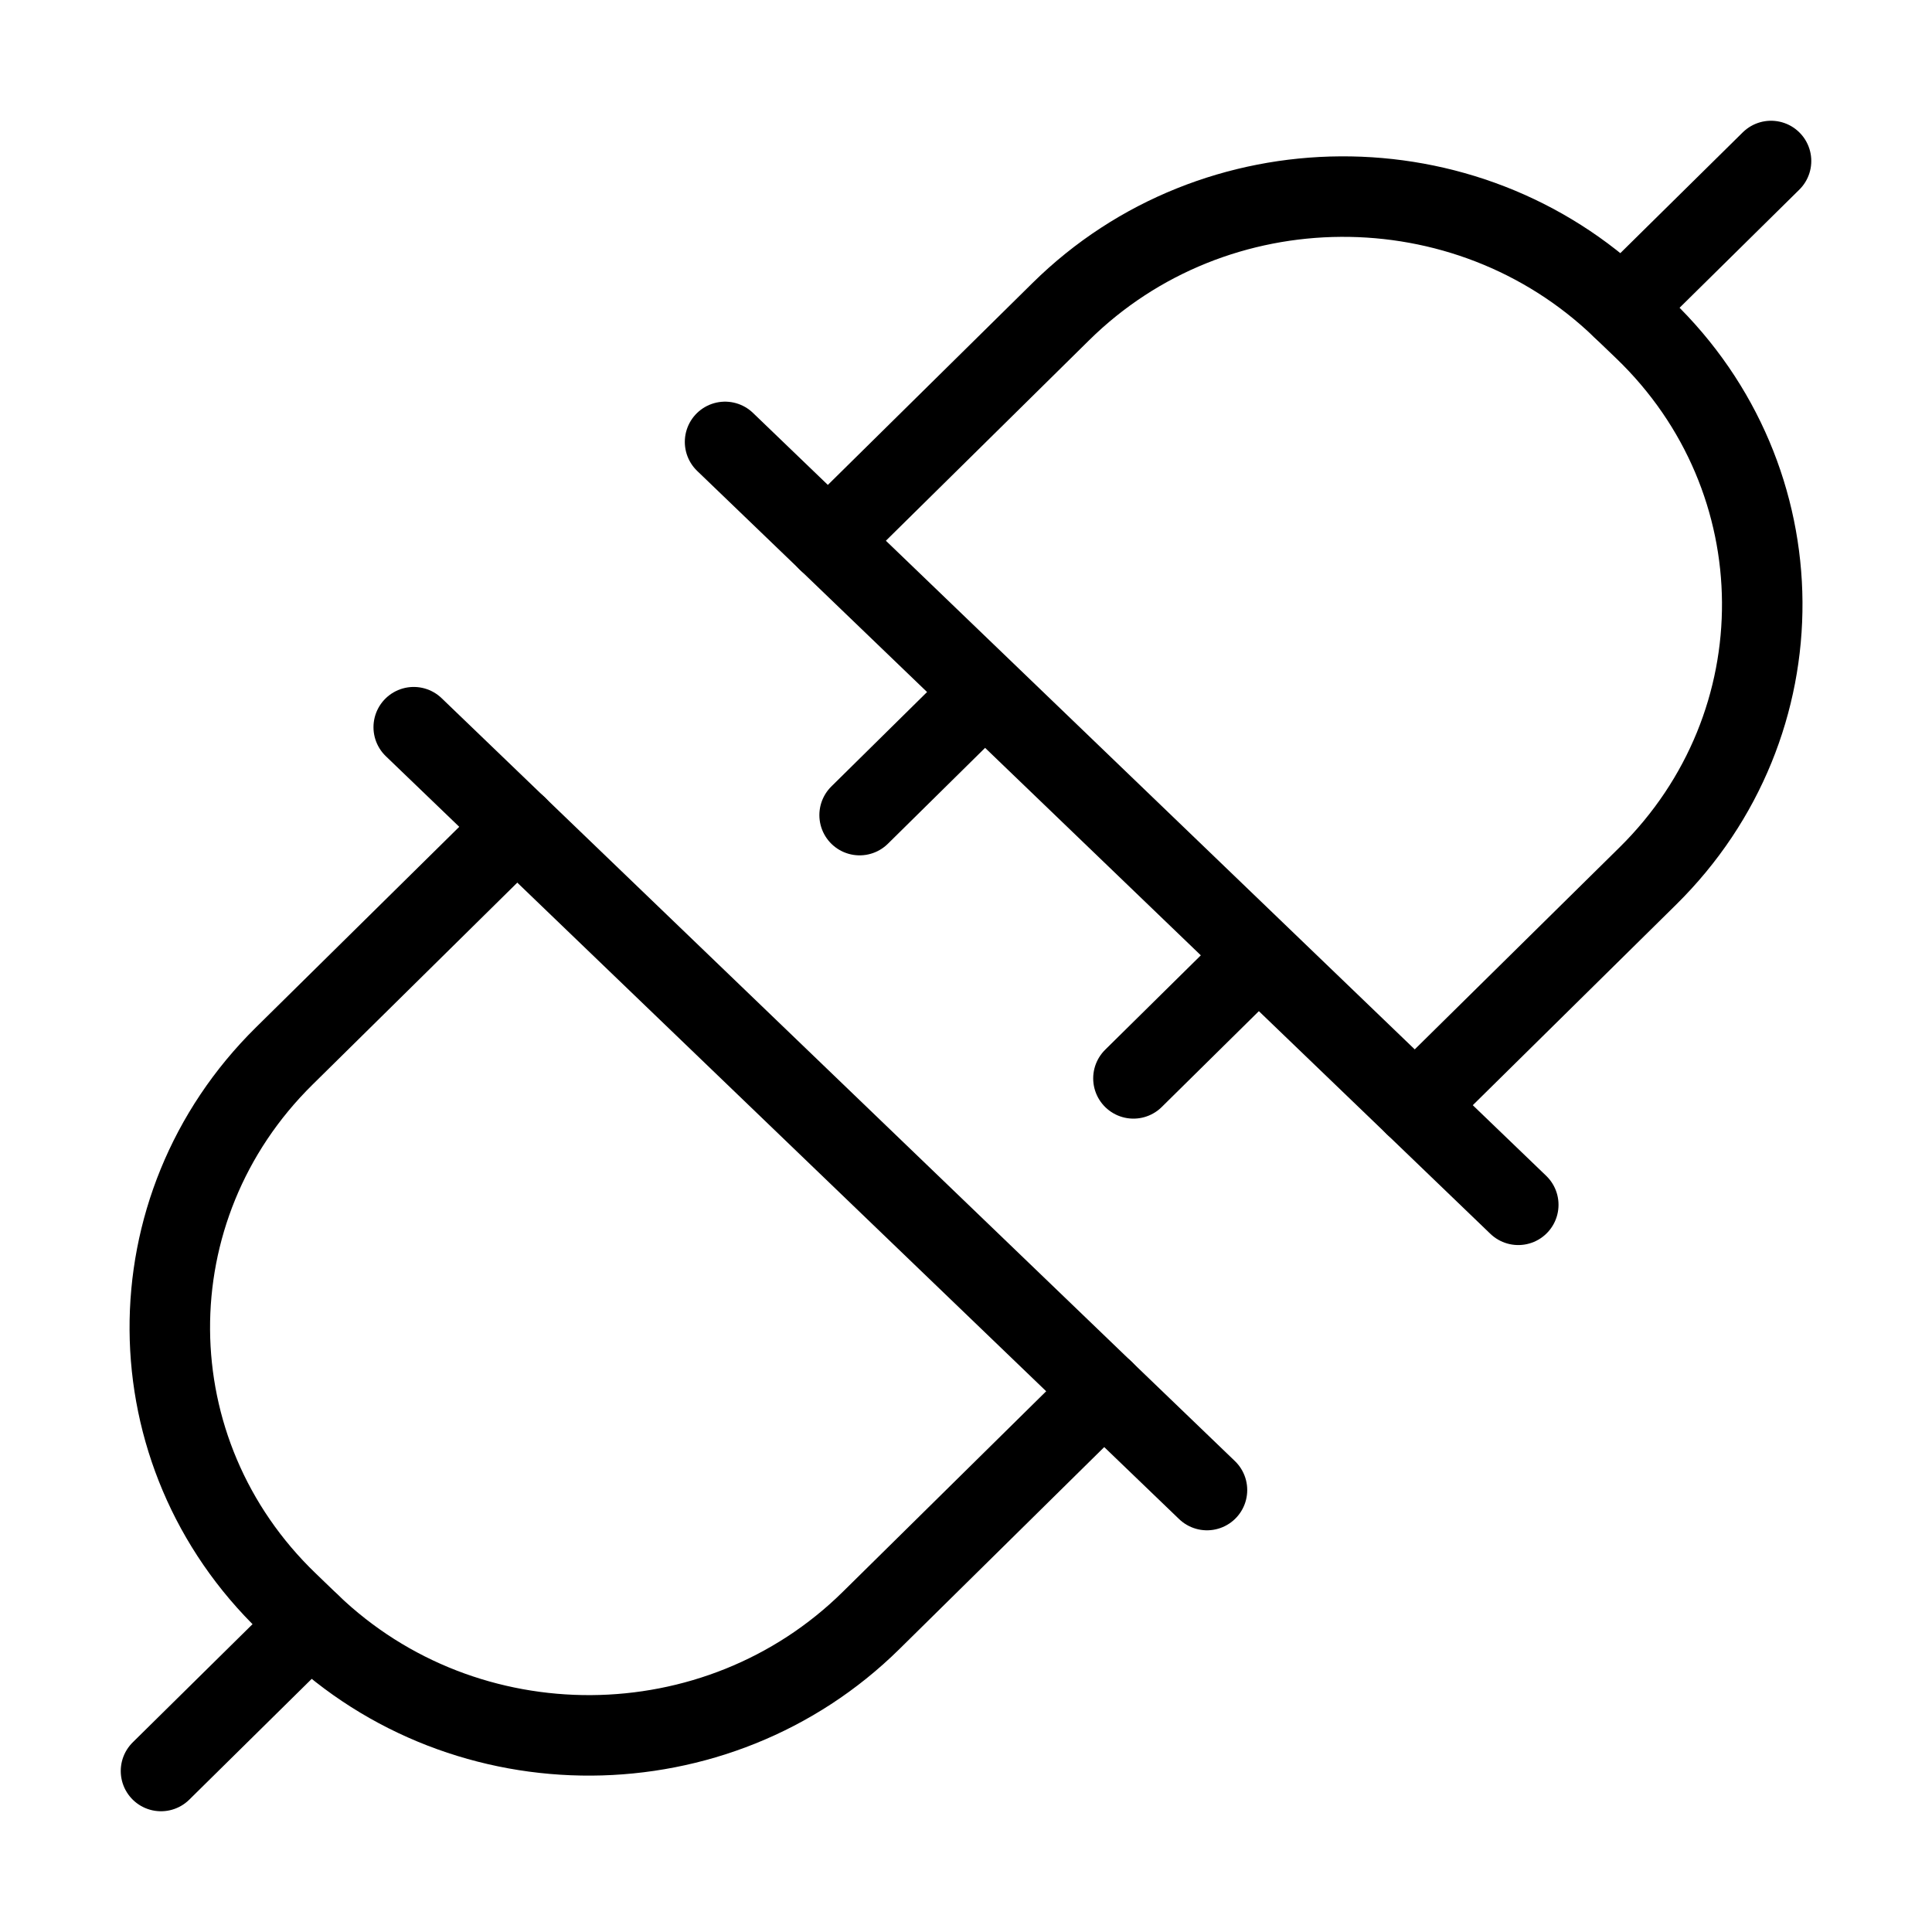 <svg width="48" height="48" viewBox="0 0 48 48" fill="none" xmlns="http://www.w3.org/2000/svg">
<path d="M20.576 13.444L26.358 7.74C30.183 3.966 36.423 3.928 40.296 7.654L40.851 8.186C44.724 11.912 44.765 17.991 40.94 21.764L35.158 27.467" stroke="black" stroke-width="2" stroke-linecap="round" stroke-linejoin="round"/>
<path d="M18.014 10.979L37.721 29.933" stroke="black" stroke-width="2" stroke-linecap="round" stroke-linejoin="round"/>
<path d="M30.978 24.011L28.16 26.792" stroke="black" stroke-width="2" stroke-linecap="round" stroke-linejoin="round"/>
<path d="M24.175 17.471L21.357 20.251" stroke="black" stroke-width="2" stroke-linecap="round" stroke-linejoin="round"/>
<path d="M40.297 7.654L44.001 4" stroke="black" stroke-width="2" stroke-linecap="round" stroke-linejoin="round"/>
<path d="M27.426 34.556L21.643 40.259C17.819 44.033 11.578 44.071 7.705 40.346L7.151 39.812C3.277 36.087 3.236 30.009 7.062 26.236L12.844 20.532" stroke="black" stroke-width="2" stroke-linecap="round" stroke-linejoin="round"/>
<path d="M29.987 37.02L10.279 18.067" stroke="black" stroke-width="2" stroke-linecap="round" stroke-linejoin="round"/>
<path d="M7.704 40.346L4 44" stroke="black" stroke-width="2" stroke-linecap="round" stroke-linejoin="round"/>
</svg>
